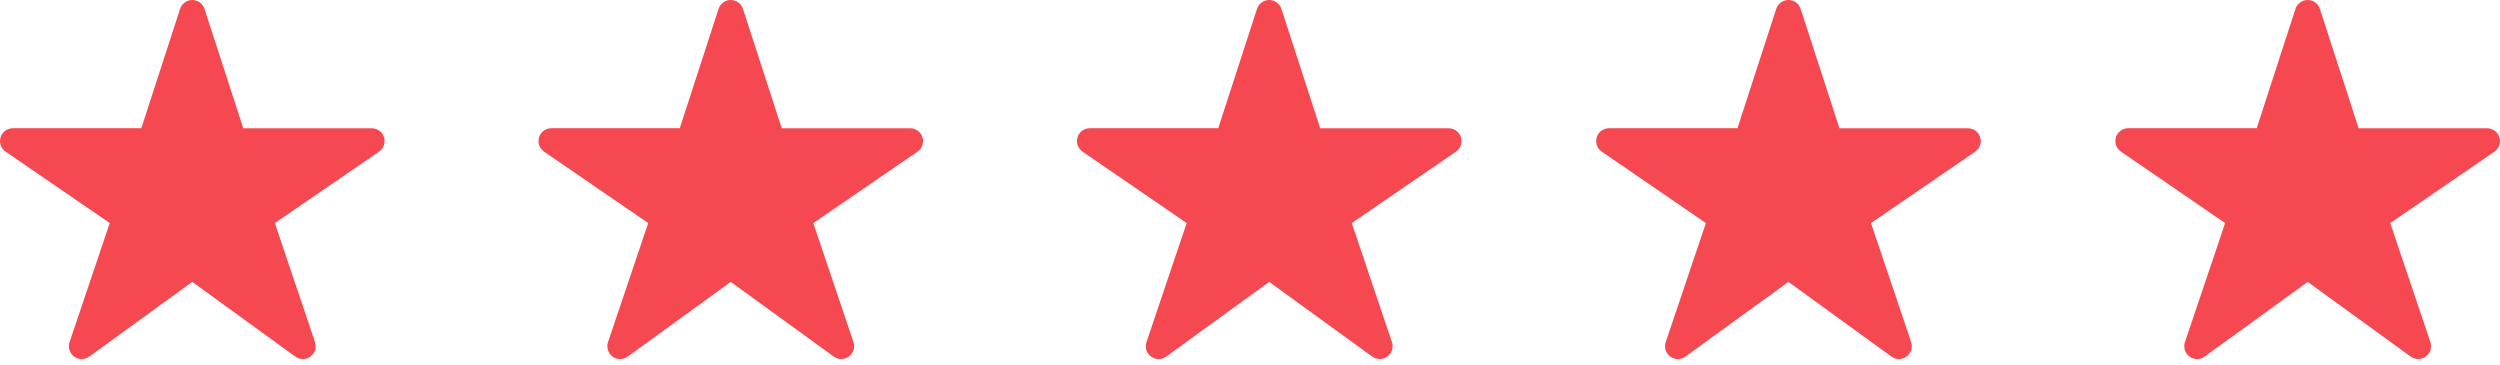 <svg width="130" height="19" viewBox="0 0 130 19" fill="none" xmlns="http://www.w3.org/2000/svg">
<path d="M71.749 18.669C71.609 18.669 71.472 18.625 71.358 18.544L65.999 14.658L60.64 18.544C60.525 18.627 60.387 18.671 60.246 18.671C60.105 18.67 59.967 18.625 59.853 18.541C59.739 18.457 59.655 18.339 59.612 18.204C59.57 18.069 59.572 17.924 59.617 17.79L61.707 11.599L56.29 7.885C56.173 7.804 56.084 7.688 56.037 7.554C55.99 7.42 55.988 7.274 56.03 7.138C56.072 7.002 56.156 6.883 56.27 6.799C56.384 6.714 56.523 6.668 56.665 6.668H63.348L65.365 0.461C65.408 0.327 65.493 0.21 65.607 0.127C65.721 0.045 65.858 0 65.999 0C66.14 0 66.277 0.045 66.391 0.127C66.505 0.21 66.59 0.327 66.633 0.461L68.65 6.67H75.333C75.475 6.67 75.614 6.715 75.729 6.8C75.843 6.884 75.928 7.003 75.97 7.139C76.012 7.275 76.01 7.421 75.963 7.556C75.916 7.69 75.828 7.806 75.71 7.887L70.291 11.599L72.38 17.789C72.414 17.889 72.423 17.996 72.408 18.1C72.392 18.205 72.352 18.304 72.29 18.39C72.229 18.476 72.147 18.546 72.053 18.595C71.959 18.643 71.855 18.668 71.749 18.669Z" fill="#F64850"/>
<path d="M125.749 18.669C125.609 18.669 125.472 18.625 125.358 18.544L119.999 14.658L114.64 18.544C114.525 18.627 114.387 18.671 114.246 18.671C114.105 18.67 113.967 18.625 113.853 18.541C113.739 18.457 113.655 18.339 113.612 18.204C113.57 18.069 113.572 17.924 113.617 17.79L115.707 11.599L110.29 7.885C110.173 7.804 110.084 7.688 110.037 7.554C109.99 7.42 109.988 7.274 110.03 7.138C110.071 7.002 110.156 6.883 110.27 6.799C110.384 6.714 110.523 6.668 110.665 6.668H117.348L119.365 0.461C119.408 0.327 119.493 0.21 119.607 0.127C119.721 0.045 119.858 0 119.999 0C120.14 0 120.277 0.045 120.391 0.127C120.505 0.21 120.59 0.327 120.633 0.461L122.65 6.67H129.333C129.475 6.67 129.614 6.715 129.729 6.8C129.843 6.884 129.928 7.003 129.97 7.139C130.012 7.275 130.01 7.421 129.963 7.556C129.916 7.69 129.828 7.806 129.71 7.887L124.291 11.599L126.38 17.789C126.414 17.889 126.423 17.996 126.408 18.1C126.392 18.205 126.352 18.304 126.29 18.39C126.229 18.476 126.147 18.546 126.053 18.595C125.959 18.643 125.855 18.668 125.749 18.669Z" fill="#F64850"/>
<path d="M98.749 18.669C98.609 18.669 98.472 18.625 98.358 18.544L92.999 14.658L87.64 18.544C87.525 18.627 87.387 18.671 87.246 18.671C87.105 18.67 86.967 18.625 86.853 18.541C86.739 18.457 86.655 18.339 86.612 18.204C86.57 18.069 86.572 17.924 86.617 17.79L88.707 11.599L83.29 7.885C83.173 7.804 83.084 7.688 83.037 7.554C82.99 7.42 82.988 7.274 83.03 7.138C83.072 7.002 83.156 6.883 83.27 6.799C83.384 6.714 83.523 6.668 83.665 6.668H90.348L92.365 0.461C92.408 0.327 92.493 0.21 92.607 0.127C92.721 0.045 92.858 0 92.999 0C93.14 0 93.277 0.045 93.391 0.127C93.505 0.21 93.59 0.327 93.633 0.461L95.65 6.67H102.333C102.475 6.67 102.614 6.715 102.729 6.8C102.843 6.884 102.928 7.003 102.97 7.139C103.012 7.275 103.01 7.421 102.963 7.556C102.916 7.69 102.828 7.806 102.71 7.887L97.291 11.599L99.38 17.789C99.414 17.889 99.423 17.996 99.408 18.1C99.392 18.205 99.352 18.304 99.29 18.39C99.229 18.476 99.147 18.546 99.053 18.595C98.959 18.643 98.855 18.668 98.749 18.669Z" fill="#F64850"/>
<path d="M43.749 18.669C43.609 18.669 43.472 18.625 43.358 18.544L37.999 14.658L32.64 18.544C32.525 18.627 32.387 18.671 32.246 18.671C32.105 18.67 31.967 18.625 31.853 18.541C31.739 18.457 31.655 18.339 31.612 18.204C31.57 18.069 31.572 17.924 31.617 17.79L33.707 11.599L28.29 7.885C28.173 7.804 28.084 7.688 28.037 7.554C27.99 7.42 27.988 7.274 28.03 7.138C28.072 7.002 28.156 6.883 28.27 6.799C28.384 6.714 28.523 6.668 28.665 6.668H35.348L37.365 0.461C37.408 0.327 37.493 0.21 37.607 0.127C37.721 0.045 37.858 0 37.999 0C38.14 0 38.277 0.045 38.391 0.127C38.505 0.21 38.59 0.327 38.633 0.461L40.65 6.67H47.333C47.475 6.67 47.614 6.715 47.729 6.8C47.843 6.884 47.928 7.003 47.97 7.139C48.012 7.275 48.01 7.421 47.963 7.556C47.916 7.69 47.828 7.806 47.71 7.887L42.291 11.599L44.38 17.789C44.414 17.889 44.423 17.996 44.408 18.1C44.392 18.205 44.352 18.304 44.29 18.39C44.229 18.476 44.147 18.546 44.053 18.595C43.959 18.643 43.855 18.668 43.749 18.669Z" fill="#F64850"/>
<path d="M15.749 18.669C15.609 18.669 15.472 18.625 15.358 18.544L9.999 14.658L4.64 18.544C4.525 18.627 4.387 18.671 4.246 18.671C4.105 18.67 3.967 18.625 3.853 18.541C3.739 18.457 3.655 18.339 3.612 18.204C3.57 18.069 3.572 17.924 3.617 17.79L5.707 11.599L0.29 7.885C0.173 7.804 0.084 7.688 0.037 7.554C-0.01 7.42 -0.012 7.274 0.03 7.138C0.071 7.002 0.156 6.883 0.27 6.799C0.384 6.714 0.523 6.668 0.665 6.668H7.348L9.365 0.461C9.408 0.327 9.493 0.21 9.607 0.127C9.721 0.045 9.858 0 9.999 0C10.14 0 10.277 0.045 10.391 0.127C10.505 0.21 10.59 0.327 10.633 0.461L12.65 6.67H19.333C19.475 6.67 19.614 6.715 19.729 6.8C19.843 6.884 19.928 7.003 19.97 7.139C20.012 7.275 20.01 7.421 19.963 7.556C19.916 7.69 19.828 7.806 19.71 7.887L14.291 11.599L16.38 17.789C16.414 17.889 16.423 17.996 16.408 18.1C16.392 18.205 16.352 18.304 16.29 18.39C16.229 18.476 16.147 18.546 16.053 18.595C15.959 18.643 15.855 18.668 15.749 18.669Z" fill="#F64850"/>
</svg>
